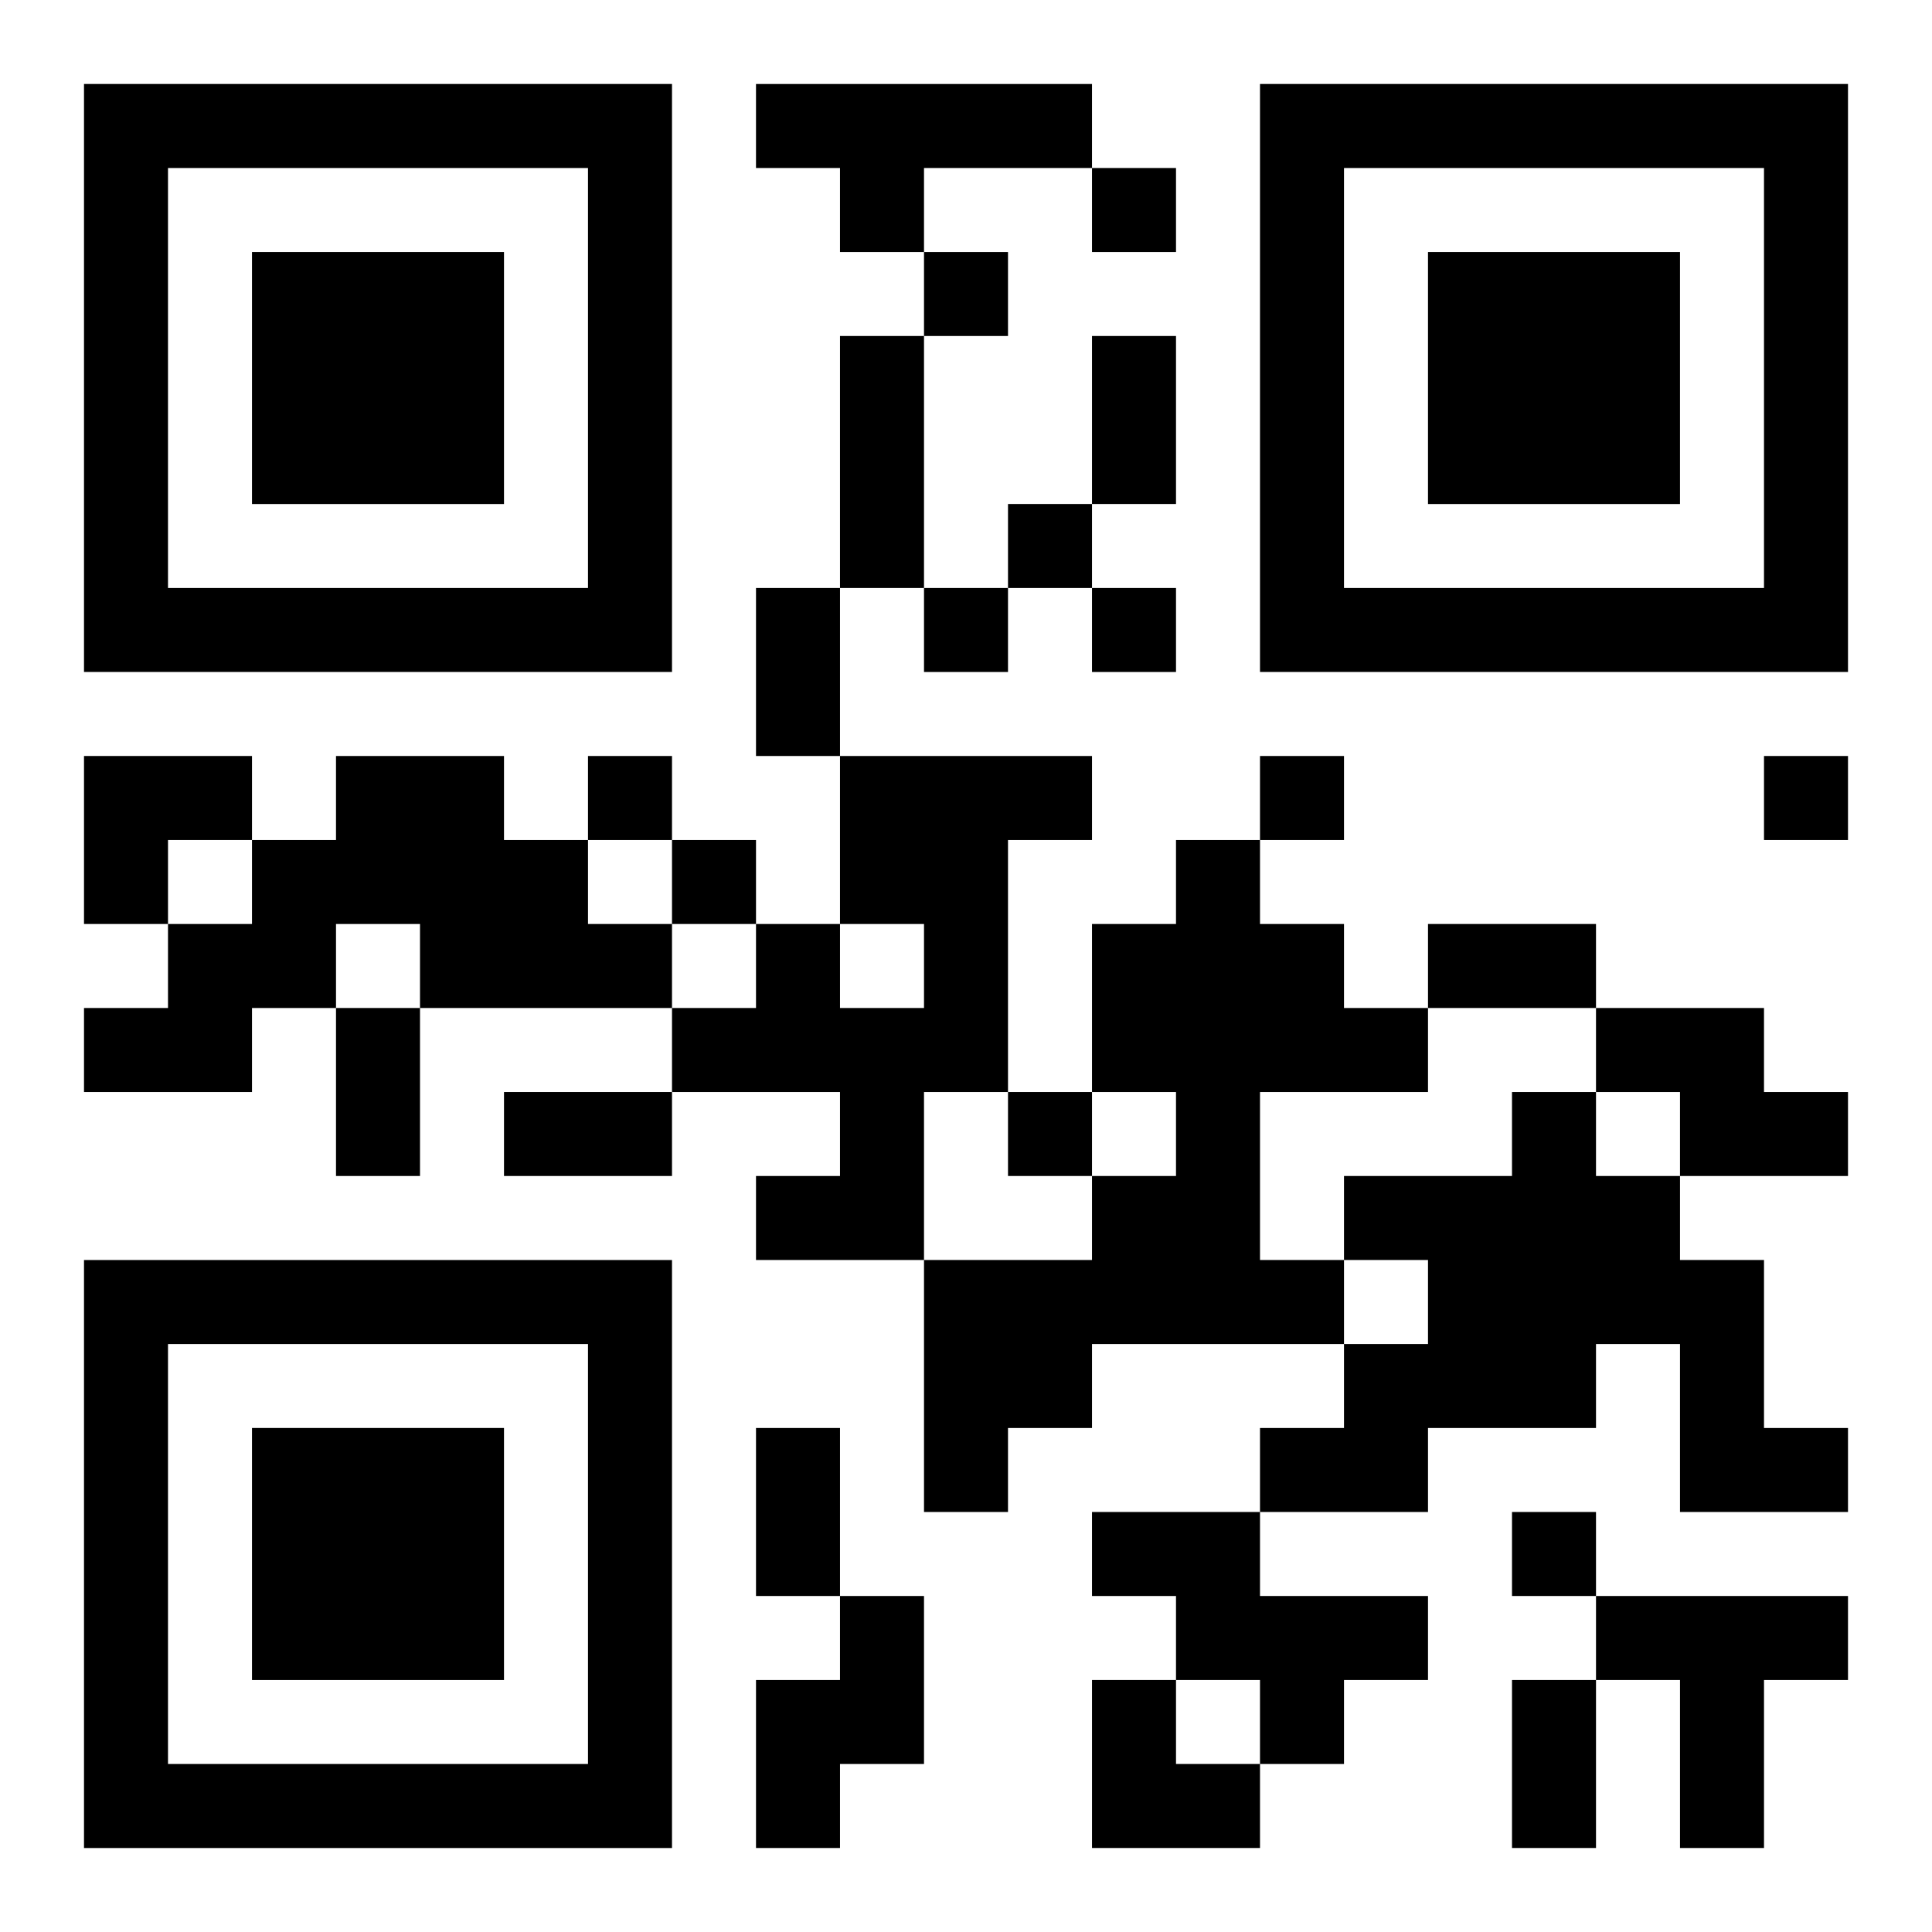 <?xml version="1.0" encoding="UTF-8"?>
<svg width="250" height="250" baseProfile="full" version="1.1" viewBox="-1 -1 23 23" xmlns="http://www.w3.org/2000/svg" xmlns:xlink="http://www.w3.org/1999/xlink"><symbol id="a"><path d="m0 7v7h7v-7h-7zm1 1h5v5h-5v-5zm1 1v3h3v-3h-3z"/></symbol><use y="-7" xlink:href="#a"/><use y="7" xlink:href="#a"/><use x="14" y="-7" xlink:href="#a"/><path d="m8 0h4v1h-2v1h-1v-1h-1v-1m-5 8h2v1h1v1h1v1h-3v-1h-1v1h-1v1h-2v-1h1v-1h1v-1h1v-1m6 0h3v1h-1v3h-1v2h-2v-1h1v-1h-2v-1h1v-1h1v1h1v-1h-1v-2m4 1h1v1h1v1h1v1h-2v2h1v1h-3v1h-1v1h-1v-3h2v-1h1v-1h-1v-2h1v-1m5 2h2v1h1v1h-2v-1h-1v-1m-1 1h1v1h1v1h1v2h1v1h-2v-2h-1v1h-2v1h-2v-1h1v-1h1v-1h-1v-1h2v-1m-5 5h2v1h2v1h-1v1h-1v-1h-1v-1h-1v-1m-3 1h1v2h-1v1h-1v-2h1v-1m9 0h3v1h-1v2h-1v-2h-1v-1m-6-17v1h1v-1h-1m-2 1v1h1v-1h-1m1 3v1h1v-1h-1m-1 1v1h1v-1h-1m2 0v1h1v-1h-1m-6 2v1h1v-1h-1m8 0v1h1v-1h-1m6 0v1h1v-1h-1m-13 1v1h1v-1h-1m4 3v1h1v-1h-1m6 5v1h1v-1h-1m-8-14h1v3h-1v-3m3 0h1v2h-1v-2m-4 3h1v2h-1v-2m8 4h2v1h-2v-1m-13 1h1v2h-1v-2m2 1h2v1h-2v-1m3 4h1v2h-1v-2m9 3h1v2h-1v-2m-17-11h2v1h-1v1h-1zm12 11h1v1h1v1h-2z"/></svg>
